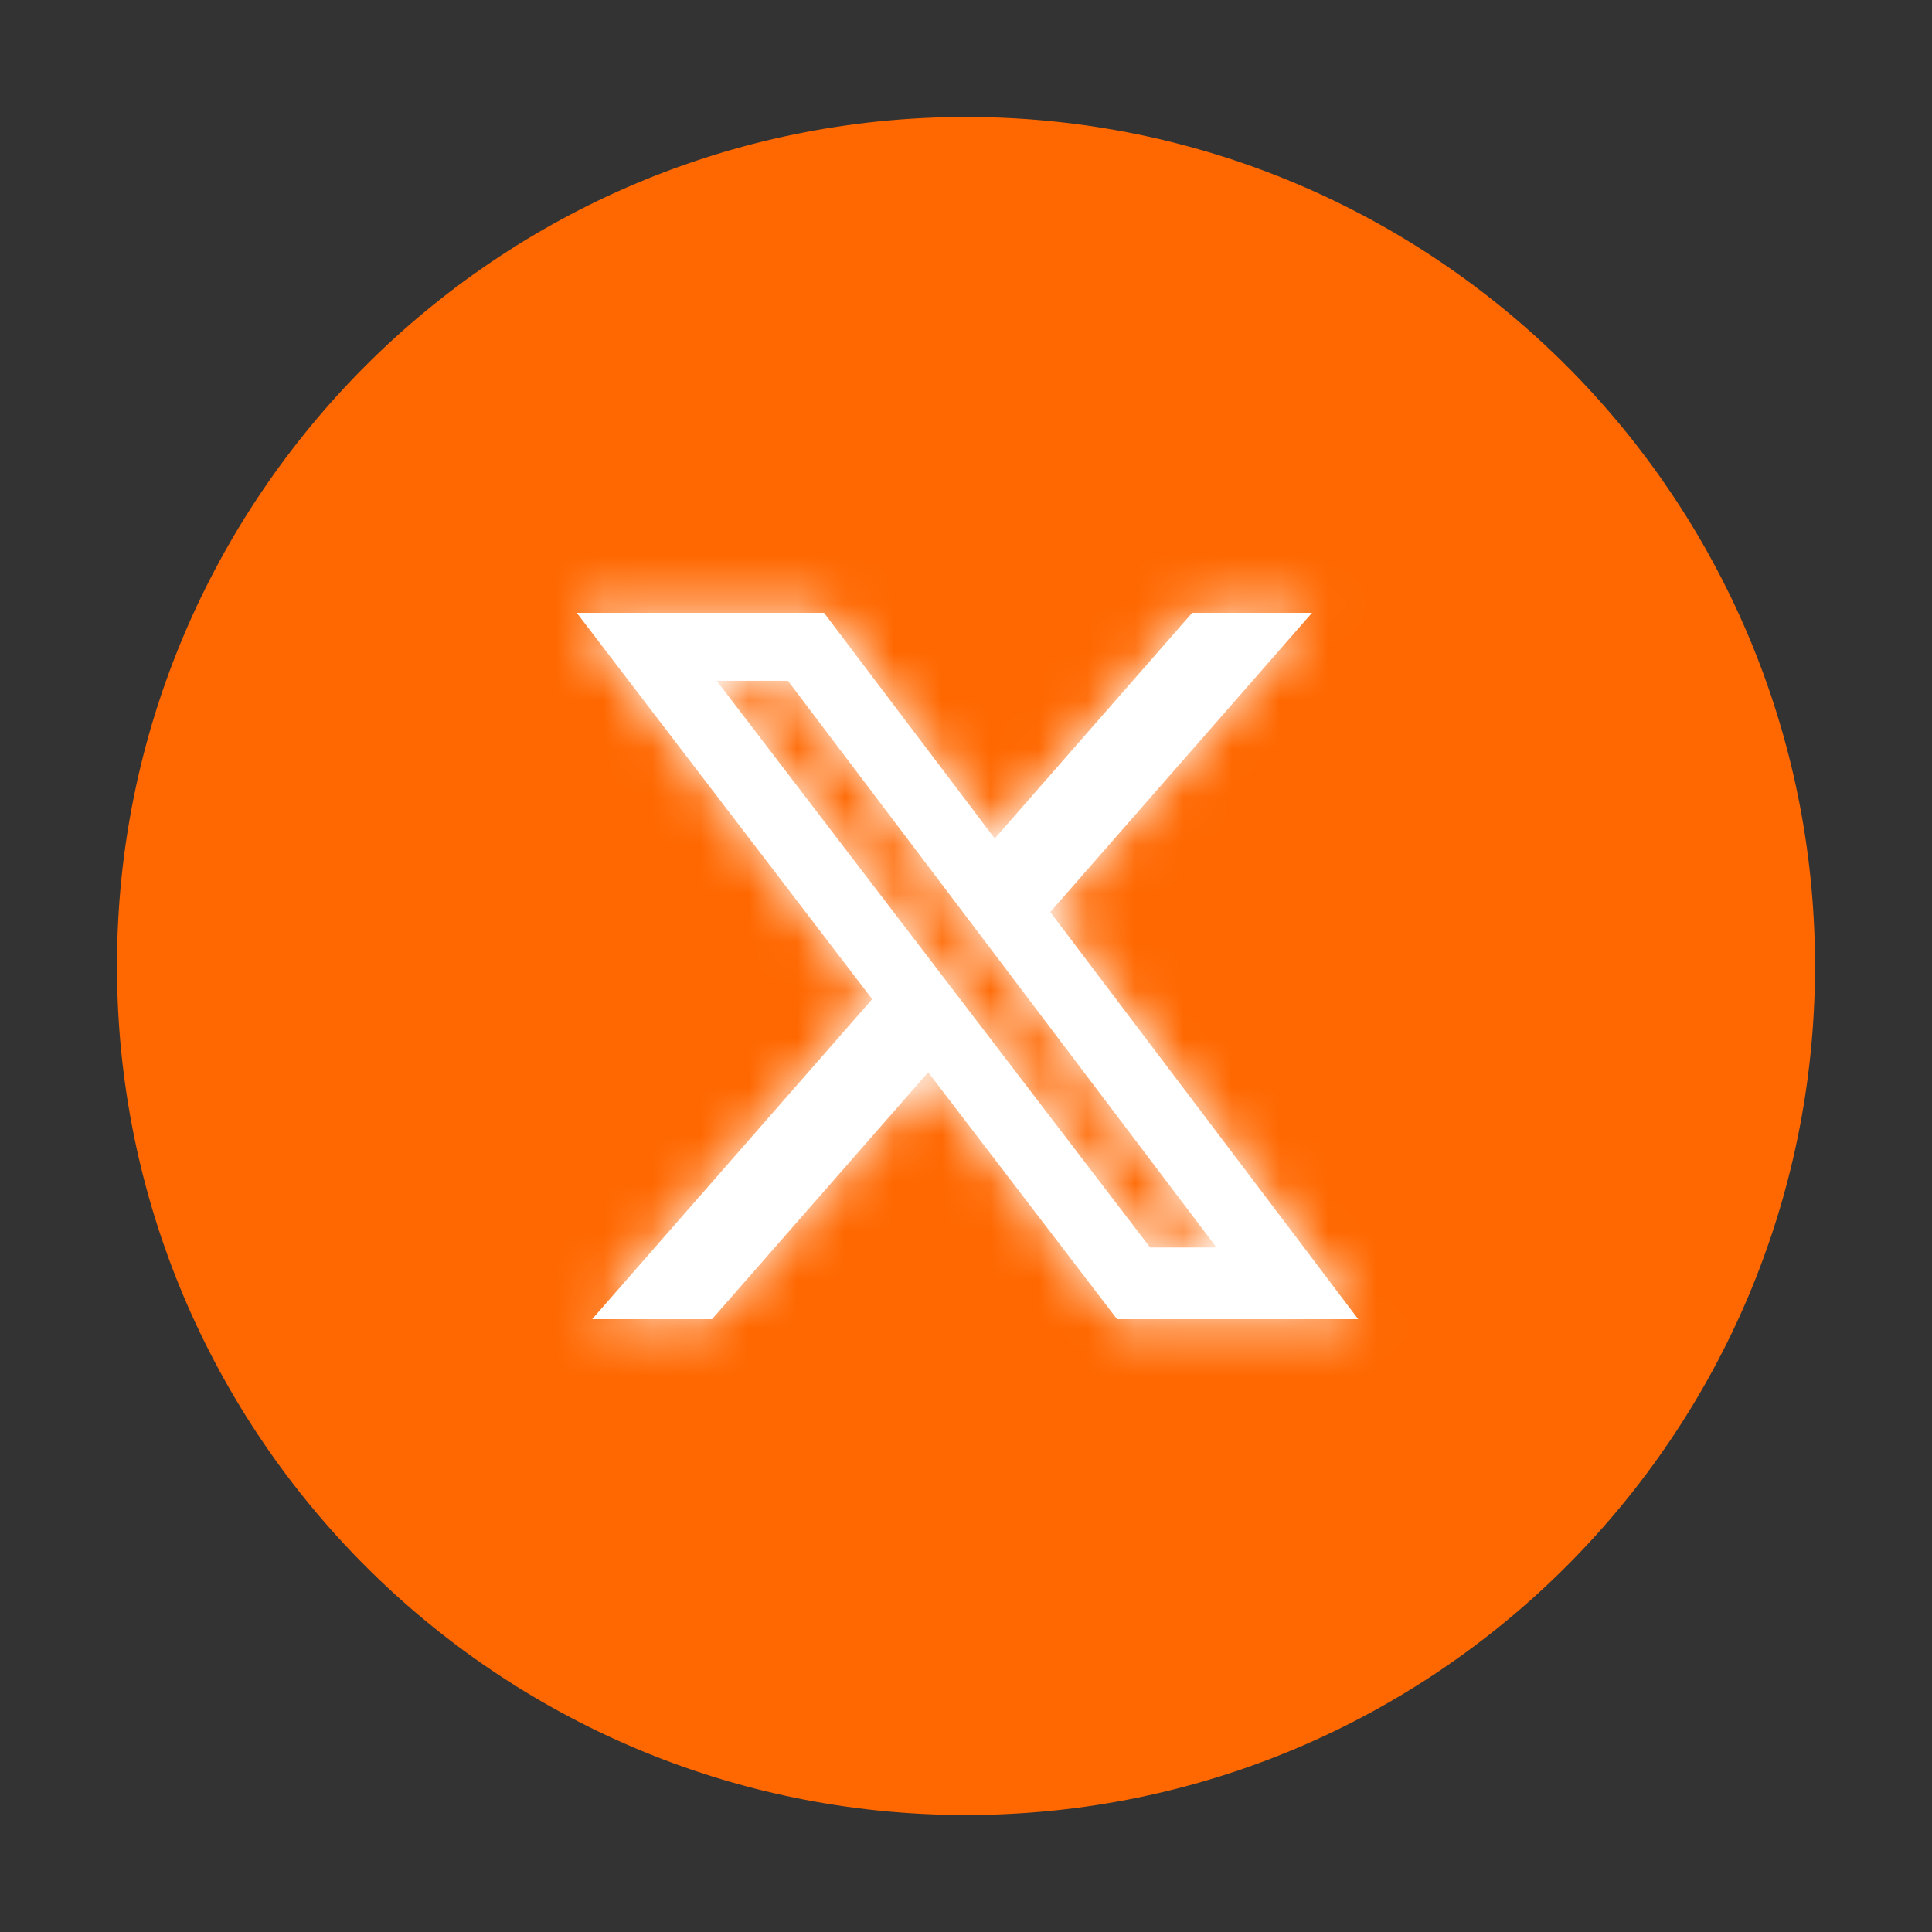 <svg width="40" height="40" viewBox="0 0 40 40" fill="none" xmlns="http://www.w3.org/2000/svg">
<rect x="0" y="0" width="40" height="40" fill="#333333" stroke="none"/>
<path d="M37.328 20C37.328 29.57 29.57 37.328 20 37.328C10.43 37.328 2.672 29.57 2.672 20C2.672 10.43 10.43 2.672 20 2.672C29.57 2.672 37.328 10.43 37.328 20Z" fill="#FF6801" stroke="#FF6801" stroke-width="0.5"/>
<mask id="path-2-inside-1_873_1296" fill="white">
<path d="M24.683 12.688H27.164L21.744 18.883L28.12 27.312H23.128L19.217 22.2L14.742 27.312H12.26L18.058 20.686L11.941 12.688H17.06L20.595 17.361L24.683 12.688ZM23.812 25.828H25.187L16.313 14.095H14.838L23.812 25.828Z"/>
</mask>
<path d="M24.683 12.688H27.164L21.744 18.883L28.12 27.312H23.128L19.217 22.2L14.742 27.312H12.26L18.058 20.686L11.941 12.688H17.06L20.595 17.361L24.683 12.688ZM23.812 25.828H25.187L16.313 14.095H14.838L23.812 25.828Z" fill="white"/>
<path d="M24.683 12.688V-3.812H17.195L12.264 1.823L24.683 12.688ZM27.164 12.688L39.582 23.552L63.525 -3.812H27.164V12.688ZM21.744 18.883L9.326 8.018L0.482 18.125L8.584 28.836L21.744 18.883ZM28.12 27.312V43.812H61.289L41.28 17.359L28.12 27.312ZM23.128 27.312L10.021 37.337L14.975 43.812H23.128V27.312ZM19.217 22.2L32.323 12.176L20.076 -3.836L6.8 11.333L19.217 22.2ZM14.742 27.312V43.812H22.229L27.159 38.179L14.742 27.312ZM12.26 27.312L-0.158 16.448L-24.1 43.812H12.26V27.312ZM18.058 20.686L30.475 31.551L39.367 21.389L31.164 10.663L18.058 20.686ZM11.941 12.688V-3.812H-21.45L-1.166 22.711L11.941 12.688ZM17.06 12.688L30.22 2.734L25.268 -3.812H17.06V12.688ZM20.595 17.361L7.435 27.314L19.665 43.483L33.013 28.225L20.595 17.361ZM23.812 25.828L10.707 35.852L15.66 42.328H23.812V25.828ZM25.187 25.828V42.328H58.354L38.347 15.874L25.187 25.828ZM16.313 14.095L29.473 4.141L24.521 -2.405H16.313V14.095ZM14.838 14.095V-2.405H-18.556L1.732 24.119L14.838 14.095ZM24.683 29.188H27.164V-3.812H24.683V29.188ZM14.746 1.823L9.326 8.018L34.162 29.747L39.582 23.552L14.746 1.823ZM8.584 28.836L14.961 37.266L41.28 17.359L34.903 8.929L8.584 28.836ZM28.12 10.812H23.128V43.812H28.12V10.812ZM36.233 17.288L32.323 12.176L6.111 32.224L10.021 37.337L36.233 17.288ZM6.8 11.333L2.326 16.446L27.159 38.179L31.634 33.066L6.8 11.333ZM14.742 10.812H12.26V43.812H14.742V10.812ZM24.678 38.177L30.475 31.551L5.64 9.821L-0.158 16.448L24.678 38.177ZM31.164 10.663L25.047 2.664L-1.166 22.711L4.951 30.709L31.164 10.663ZM11.941 29.188H17.06V-3.812H11.941V29.188ZM3.9 22.641L7.435 27.314L33.754 7.407L30.22 2.734L3.9 22.641ZM33.013 28.225L37.102 23.552L12.264 1.823L8.176 6.497L33.013 28.225ZM23.812 42.328H25.187V9.328H23.812V42.328ZM38.347 15.874L29.473 4.141L3.153 24.048L12.027 35.781L38.347 15.874ZM16.313 -2.405H14.838V30.595H16.313V-2.405ZM1.732 24.119L10.707 35.852L36.918 15.803L27.944 4.07L1.732 24.119Z" fill="white" mask="url(#path-2-inside-1_873_1296)"/>
</svg>
